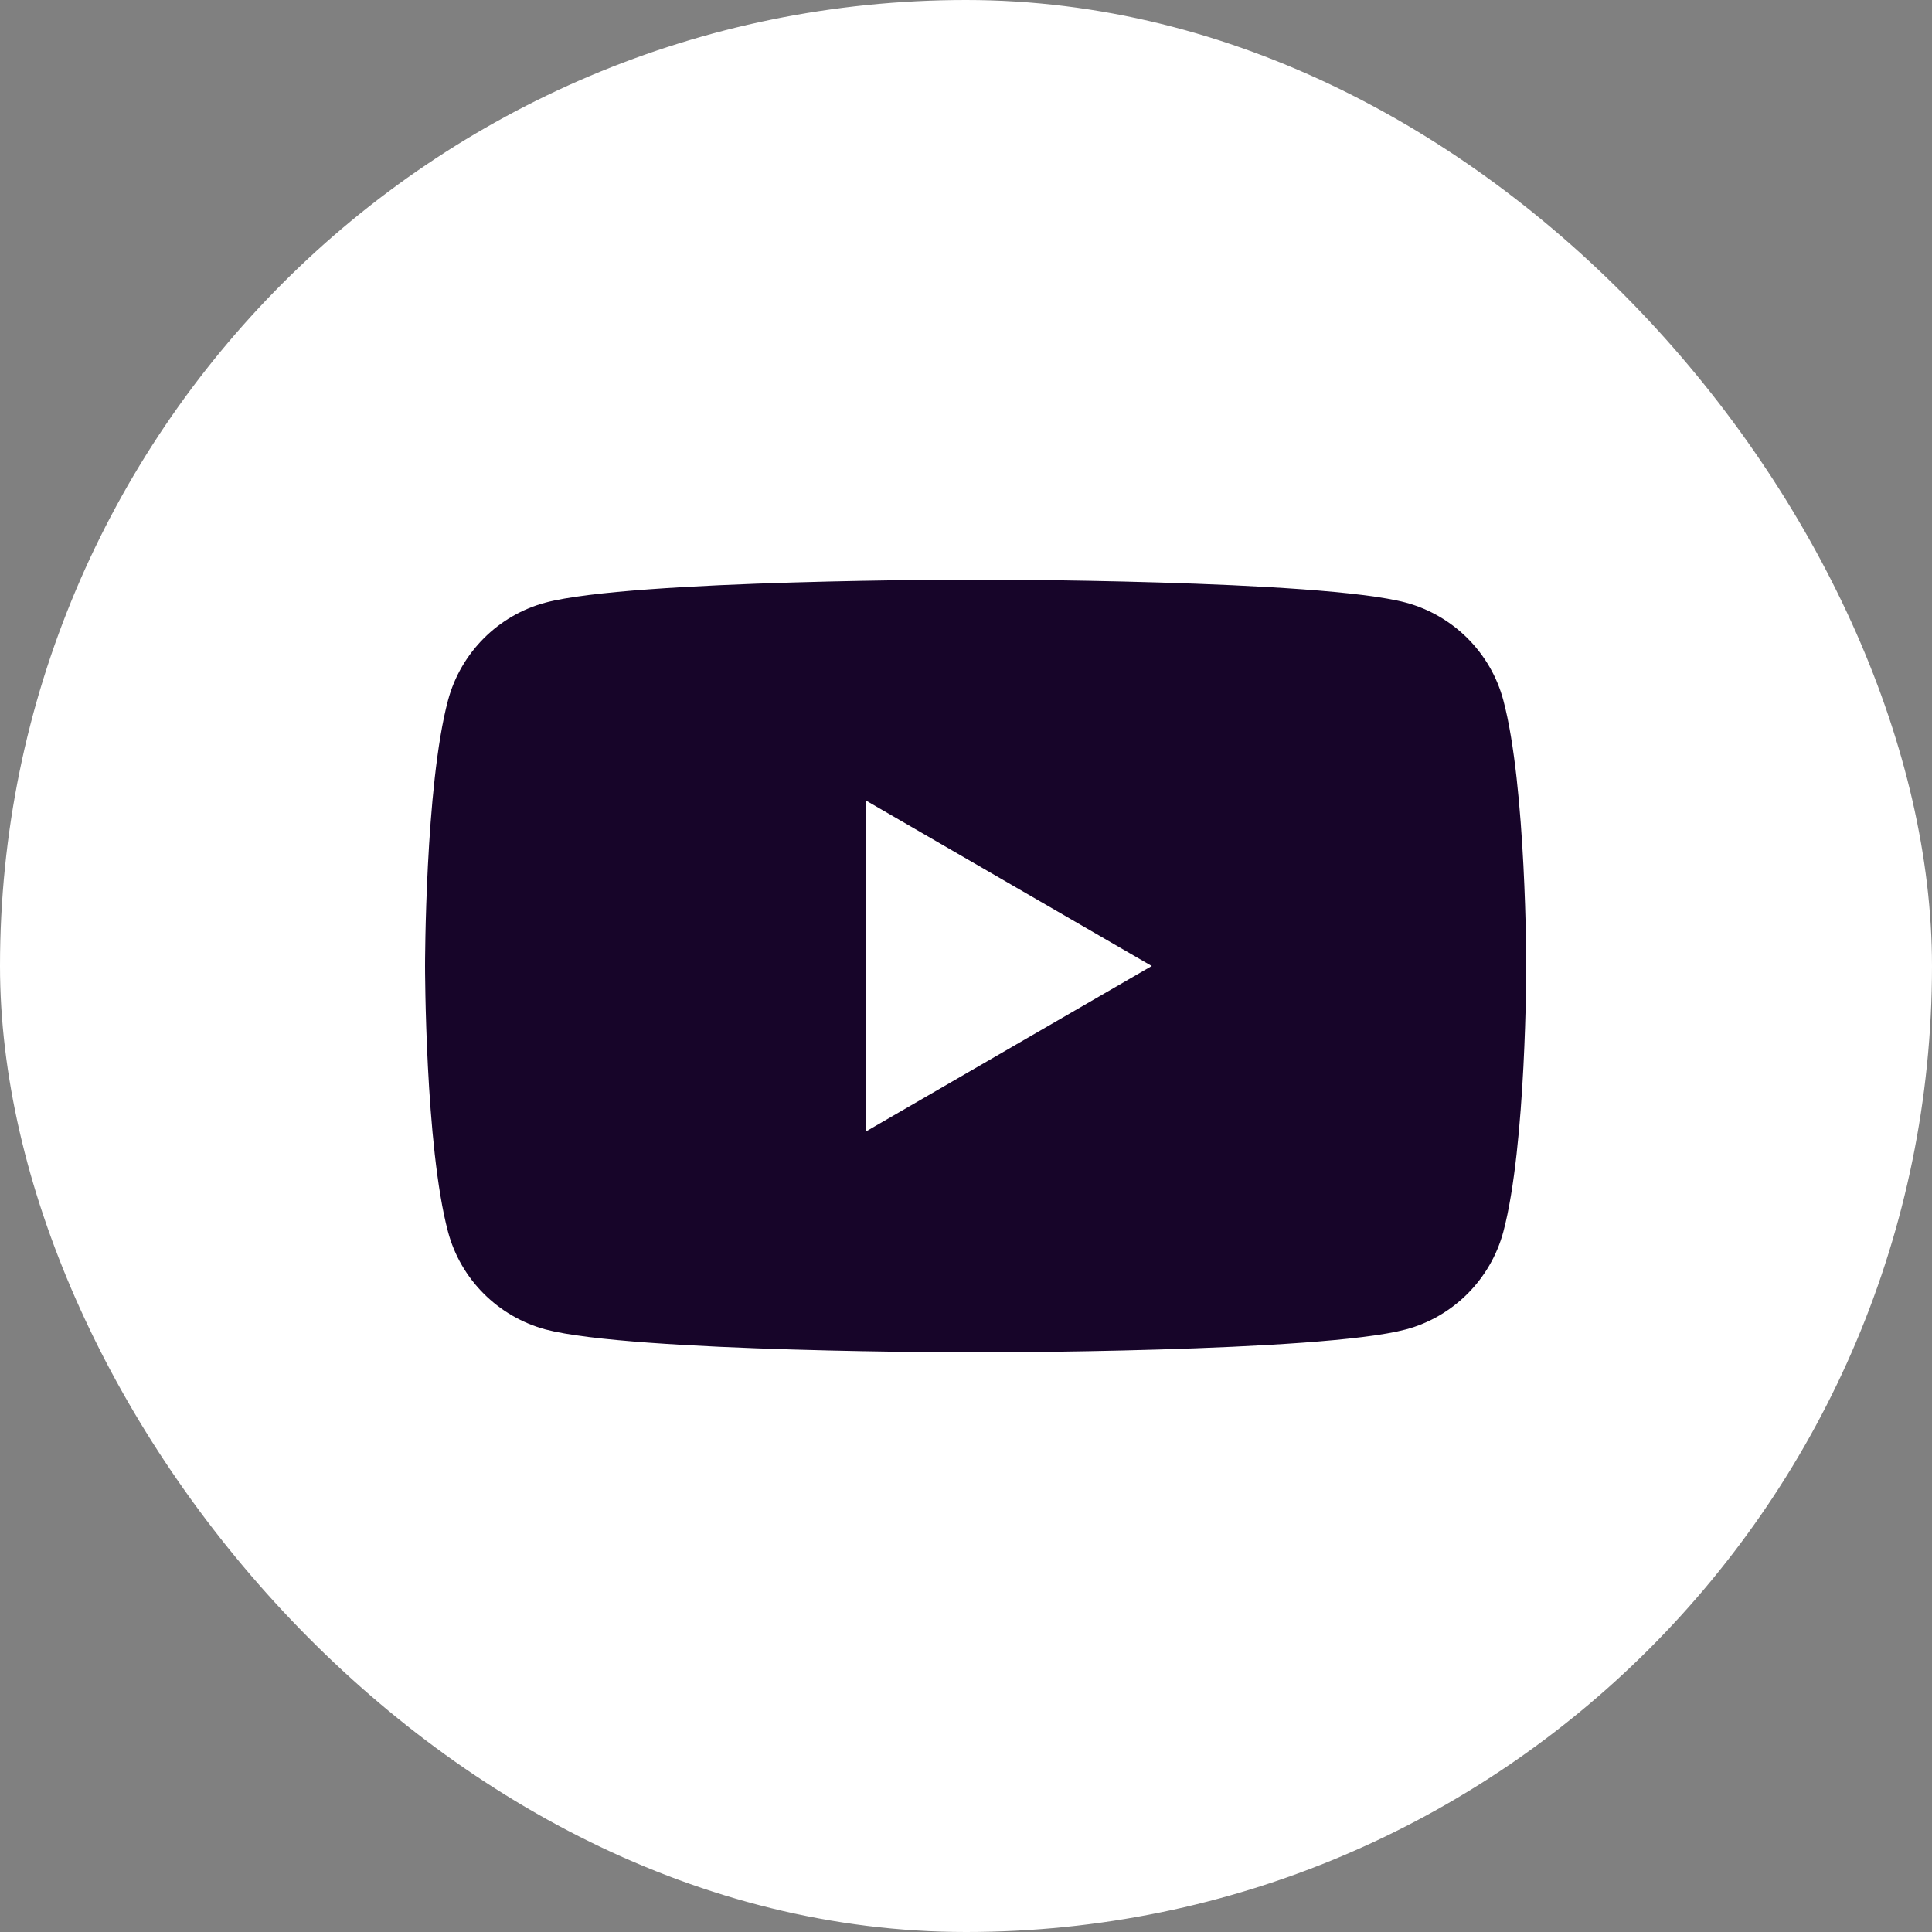 <svg width="48" height="48" viewBox="0 0 48 48" fill="none" xmlns="http://www.w3.org/2000/svg">
<rect x="0" y="0" width="48" height="48" fill="#808080" stroke="none"/>
<rect width="48" height="48" rx="24" fill="white"/>
<path d="M37.35 17.398C37.037 16.22 36.11 15.291 34.93 14.972C32.798 14.4 24.241 14.4 24.241 14.4C24.241 14.4 15.688 14.4 13.551 14.972C12.376 15.286 11.448 16.216 11.131 17.398C10.56 19.536 10.56 24 10.56 24C10.56 24 10.56 28.464 11.131 30.603C11.444 31.781 12.371 32.71 13.551 33.029C15.688 33.6 24.241 33.6 24.241 33.6C24.241 33.6 32.798 33.6 34.93 33.029C36.105 32.715 37.033 31.785 37.35 30.603C37.92 28.464 37.92 24 37.92 24C37.92 24 37.92 19.536 37.35 17.398Z" fill="#170529"/>
<path d="M21.507 28.115L28.615 24L21.507 19.886V28.115Z" fill="#170529"/>
<path d="M21.507 28.115L28.615 24L21.507 19.885V28.115Z" fill="white"/>
</svg>
